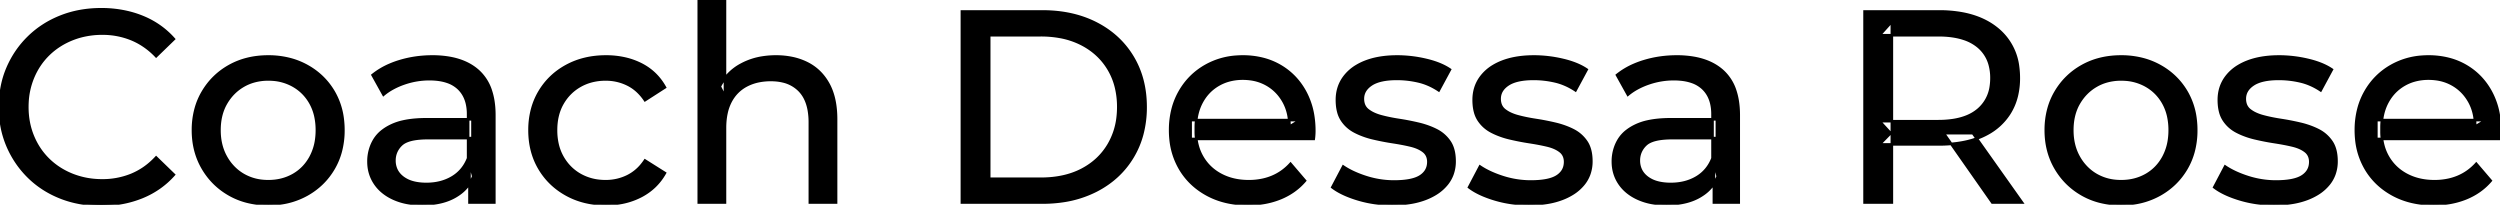 <svg width="915.901" height="75.001" viewBox="0 0 915.901 75.001" xmlns="http://www.w3.org/2000/svg"><g id="svgGroup" stroke-linecap="round" fill-rule="evenodd" font-size="9pt" stroke="#000" stroke-width="0.25mm" fill="#000" style="stroke:#000;stroke-width:0.25mm;fill:#000"><path d="M 481.301 50.9 L 436.201 50.9 L 436.201 44 L 476.301 44 L 472.401 46.4 Q 472.501 41.3 470.301 37.3 Q 468.101 33.3 464.251 31.05 A 16.407 16.407 0 0 0 458.07 28.978 A 20.958 20.958 0 0 0 455.301 28.8 A 18.951 18.951 0 0 0 450.058 29.502 A 16.245 16.245 0 0 0 446.401 31.05 Q 442.501 33.3 440.301 37.35 Q 438.101 41.4 438.101 46.6 L 438.101 48.2 A 19.574 19.574 0 0 0 438.908 53.908 A 17.088 17.088 0 0 0 440.551 57.65 Q 443.001 61.8 447.401 64.1 Q 451.801 66.4 457.501 66.4 A 23.904 23.904 0 0 0 462.717 65.851 A 20.04 20.04 0 0 0 466.051 64.8 Q 469.901 63.2 472.801 60 L 478.101 66.2 Q 474.501 70.4 469.151 72.6 A 29.254 29.254 0 0 1 461.203 74.585 A 36.365 36.365 0 0 1 457.201 74.8 Q 448.701 74.8 442.251 71.3 Q 435.801 67.8 432.251 61.7 A 26.235 26.235 0 0 1 428.871 51.077 A 32.734 32.734 0 0 1 428.701 47.7 A 30.8 30.8 0 0 1 429.674 39.814 A 25.671 25.671 0 0 1 432.151 33.7 Q 435.601 27.6 441.651 24.15 A 26.427 26.427 0 0 1 452.963 20.784 A 31.98 31.98 0 0 1 455.301 20.7 A 29.623 29.623 0 0 1 462.868 21.632 A 24.537 24.537 0 0 1 468.901 24.1 Q 474.801 27.5 478.151 33.65 A 27.193 27.193 0 0 1 481.105 42.605 A 35.51 35.51 0 0 1 481.501 48 Q 481.501 48.413 481.477 48.92 A 30.412 30.412 0 0 1 481.451 49.4 A 20.408 20.408 0 0 1 481.369 50.361 A 16.896 16.896 0 0 1 481.301 50.9 Z M 915.701 50.9 L 870.601 50.9 L 870.601 44 L 910.701 44 L 906.801 46.4 Q 906.901 41.3 904.701 37.3 Q 902.501 33.3 898.651 31.05 A 16.407 16.407 0 0 0 892.47 28.978 A 20.958 20.958 0 0 0 889.701 28.8 A 18.951 18.951 0 0 0 884.458 29.502 A 16.245 16.245 0 0 0 880.801 31.05 Q 876.901 33.3 874.701 37.35 Q 872.501 41.4 872.501 46.6 L 872.501 48.2 A 19.574 19.574 0 0 0 873.308 53.908 A 17.088 17.088 0 0 0 874.951 57.65 Q 877.401 61.8 881.801 64.1 Q 886.201 66.4 891.901 66.4 A 23.904 23.904 0 0 0 897.117 65.851 A 20.04 20.04 0 0 0 900.451 64.8 Q 904.301 63.2 907.201 60 L 912.501 66.2 Q 908.901 70.4 903.551 72.6 A 29.254 29.254 0 0 1 895.603 74.585 A 36.365 36.365 0 0 1 891.601 74.8 Q 883.101 74.8 876.651 71.3 Q 870.201 67.8 866.651 61.7 A 26.235 26.235 0 0 1 863.271 51.077 A 32.734 32.734 0 0 1 863.101 47.7 A 30.8 30.8 0 0 1 864.074 39.814 A 25.671 25.671 0 0 1 866.551 33.7 Q 870.001 27.6 876.051 24.15 A 26.427 26.427 0 0 1 887.363 20.784 A 31.98 31.98 0 0 1 889.701 20.7 A 29.623 29.623 0 0 1 897.268 21.632 A 24.537 24.537 0 0 1 903.301 24.1 Q 909.201 27.5 912.551 33.65 A 27.193 27.193 0 0 1 915.505 42.605 A 35.51 35.51 0 0 1 915.901 48 Q 915.901 48.413 915.877 48.92 A 30.412 30.412 0 0 1 915.851 49.4 A 20.408 20.408 0 0 1 915.769 50.361 A 16.896 16.896 0 0 1 915.701 50.9 Z M 265.601 74.2 L 256.001 74.2 L 256.001 0 L 265.601 0 L 265.601 35.5 L 263.701 31.7 A 18.37 18.37 0 0 1 271.532 23.691 A 22.304 22.304 0 0 1 271.701 23.6 A 24.103 24.103 0 0 1 279.538 21.047 A 31.596 31.596 0 0 1 284.301 20.7 A 28.681 28.681 0 0 1 290.324 21.306 A 22.401 22.401 0 0 1 295.751 23.2 Q 300.701 25.7 303.501 30.8 Q 305.905 35.18 306.245 41.552 A 40.392 40.392 0 0 1 306.301 43.7 L 306.301 74.2 L 296.701 74.2 L 296.701 44.8 A 25.194 25.194 0 0 0 296.343 40.41 Q 295.922 38.03 295.001 36.155 A 11.609 11.609 0 0 0 292.951 33.2 A 12.249 12.249 0 0 0 286.897 29.804 Q 284.846 29.3 282.401 29.3 A 21.974 21.974 0 0 0 277.905 29.739 A 16.755 16.755 0 0 0 273.501 31.3 Q 269.701 33.3 267.651 37.2 A 16.742 16.742 0 0 0 266.146 41.424 Q 265.601 43.909 265.601 46.9 L 265.601 74.2 Z M 63.701 14.3 L 57.201 20.6 A 26.705 26.705 0 0 0 50.712 15.55 A 24.602 24.602 0 0 0 48.201 14.35 A 27.886 27.886 0 0 0 37.679 12.301 A 31.612 31.612 0 0 0 37.501 12.3 A 30.61 30.61 0 0 0 29.624 13.289 A 27.448 27.448 0 0 0 26.551 14.3 Q 21.501 16.3 17.801 19.9 Q 14.101 23.5 12.051 28.45 A 27.309 27.309 0 0 0 10.041 37.586 A 31.85 31.85 0 0 0 10.001 39.2 Q 10.001 45 12.051 49.95 Q 14.101 54.9 17.801 58.5 Q 21.501 62.1 26.551 64.1 A 28.858 28.858 0 0 0 35.678 66.051 A 33.689 33.689 0 0 0 37.501 66.1 A 28.015 28.015 0 0 0 47.73 64.238 A 26.969 26.969 0 0 0 48.201 64.05 A 24.864 24.864 0 0 0 55.926 58.989 A 29.346 29.346 0 0 0 57.201 57.7 L 63.701 64 Q 58.901 69.4 52.051 72.2 A 37.994 37.994 0 0 1 40.647 74.856 A 45.512 45.512 0 0 1 37.001 75 Q 29.001 75 22.251 72.35 Q 15.501 69.7 10.551 64.85 Q 5.601 60 2.801 53.5 A 34.657 34.657 0 0 1 0.116 42.315 A 41.385 41.385 0 0 1 0.001 39.2 A 37.816 37.816 0 0 1 1.15 29.74 A 33.027 33.027 0 0 1 2.801 24.9 Q 5.601 18.4 10.601 13.55 Q 15.601 8.7 22.351 6.05 Q 29.101 3.4 37.101 3.4 A 41.814 41.814 0 0 1 47.193 4.584 A 36.765 36.765 0 0 1 52.051 6.15 Q 58.901 8.9 63.701 14.3 Z M 488.101 68.6 L 492.101 61 Q 495.275 63.147 499.843 64.684 A 46.577 46.577 0 0 0 500.501 64.9 Q 505.501 66.5 510.701 66.5 Q 517.401 66.5 520.351 64.6 A 6.834 6.834 0 0 0 522.148 62.964 Q 523.229 61.521 523.296 59.563 A 7.64 7.64 0 0 0 523.301 59.3 A 5.567 5.567 0 0 0 523.047 57.58 A 4.447 4.447 0 0 0 521.501 55.4 Q 519.94 54.186 517.514 53.498 A 18.238 18.238 0 0 0 516.751 53.3 Q 513.801 52.6 510.201 52.05 Q 506.601 51.5 503.001 50.65 A 29.805 29.805 0 0 1 498.136 49.067 A 26.155 26.155 0 0 1 496.401 48.25 Q 493.401 46.7 491.601 43.95 A 10.069 10.069 0 0 1 490.339 41.078 Q 489.986 39.79 489.864 38.264 A 20.991 20.991 0 0 1 489.801 36.6 Q 489.801 31.8 492.501 28.2 A 15.664 15.664 0 0 1 497.013 24.186 A 20.917 20.917 0 0 1 500.151 22.65 Q 504.786 20.824 511.045 20.708 A 46.213 46.213 0 0 1 511.901 20.7 A 46.134 46.134 0 0 1 522.116 21.873 A 50.836 50.836 0 0 1 522.451 21.95 Q 526.895 22.989 529.994 24.752 A 18.335 18.335 0 0 1 531.201 25.5 L 527.101 33.1 Q 523.501 30.7 519.601 29.8 Q 515.701 28.9 511.801 28.9 Q 505.501 28.9 502.401 30.95 Q 499.301 33 499.301 36.2 A 6.291 6.291 0 0 0 499.529 37.944 A 4.601 4.601 0 0 0 501.151 40.35 A 10.927 10.927 0 0 0 503.201 41.602 Q 504.429 42.188 505.951 42.6 Q 508.901 43.4 512.501 43.95 Q 516.101 44.5 519.701 45.35 A 30.959 30.959 0 0 1 524.146 46.746 A 26.281 26.281 0 0 1 526.251 47.7 Q 529.201 49.2 531.051 51.9 Q 532.598 54.158 532.851 57.676 A 19.85 19.85 0 0 1 532.901 59.1 A 13.78 13.78 0 0 1 532.087 63.897 A 12.483 12.483 0 0 1 530.101 67.4 A 16.057 16.057 0 0 1 525.965 71.01 A 22.169 22.169 0 0 1 522.201 72.85 A 27.727 27.727 0 0 1 516.98 74.25 Q 514.399 74.693 511.452 74.779 A 49.484 49.484 0 0 1 510.001 74.8 Q 503.401 74.8 497.451 73 A 42.271 42.271 0 0 1 493.503 71.603 Q 491.689 70.851 490.207 69.995 A 19.582 19.582 0 0 1 488.101 68.6 Z M 538.201 68.6 L 542.201 61 Q 545.375 63.147 549.943 64.684 A 46.577 46.577 0 0 0 550.601 64.9 Q 555.601 66.5 560.801 66.5 Q 567.501 66.5 570.451 64.6 A 6.834 6.834 0 0 0 572.248 62.964 Q 573.329 61.521 573.396 59.563 A 7.64 7.64 0 0 0 573.401 59.3 A 5.567 5.567 0 0 0 573.147 57.58 A 4.447 4.447 0 0 0 571.601 55.4 Q 570.04 54.186 567.614 53.498 A 18.238 18.238 0 0 0 566.851 53.3 Q 563.901 52.6 560.301 52.05 Q 556.701 51.5 553.101 50.65 A 29.805 29.805 0 0 1 548.236 49.067 A 26.155 26.155 0 0 1 546.501 48.25 Q 543.501 46.7 541.701 43.95 A 10.069 10.069 0 0 1 540.439 41.078 Q 540.086 39.79 539.964 38.264 A 20.991 20.991 0 0 1 539.901 36.6 Q 539.901 31.8 542.601 28.2 A 15.664 15.664 0 0 1 547.113 24.186 A 20.917 20.917 0 0 1 550.251 22.65 Q 554.886 20.824 561.145 20.708 A 46.213 46.213 0 0 1 562.001 20.7 A 46.134 46.134 0 0 1 572.216 21.873 A 50.836 50.836 0 0 1 572.551 21.95 Q 576.995 22.989 580.094 24.752 A 18.335 18.335 0 0 1 581.301 25.5 L 577.201 33.1 Q 573.601 30.7 569.701 29.8 Q 565.801 28.9 561.901 28.9 Q 555.601 28.9 552.501 30.95 Q 549.401 33 549.401 36.2 A 6.291 6.291 0 0 0 549.629 37.944 A 4.601 4.601 0 0 0 551.251 40.35 A 10.927 10.927 0 0 0 553.301 41.602 Q 554.529 42.188 556.051 42.6 Q 559.001 43.4 562.601 43.95 Q 566.201 44.5 569.801 45.35 A 30.959 30.959 0 0 1 574.246 46.746 A 26.281 26.281 0 0 1 576.351 47.7 Q 579.301 49.2 581.151 51.9 Q 582.698 54.158 582.951 57.676 A 19.85 19.85 0 0 1 583.001 59.1 A 13.78 13.78 0 0 1 582.187 63.897 A 12.483 12.483 0 0 1 580.201 67.4 A 16.057 16.057 0 0 1 576.065 71.01 A 22.169 22.169 0 0 1 572.301 72.85 A 27.727 27.727 0 0 1 567.08 74.25 Q 564.499 74.693 561.552 74.779 A 49.484 49.484 0 0 1 560.101 74.8 Q 553.501 74.8 547.551 73 A 42.271 42.271 0 0 1 543.603 71.603 Q 541.789 70.851 540.307 69.995 A 19.582 19.582 0 0 1 538.201 68.6 Z M 811.201 68.6 L 815.201 61 Q 818.375 63.147 822.943 64.684 A 46.577 46.577 0 0 0 823.601 64.9 Q 828.601 66.5 833.801 66.5 Q 840.501 66.5 843.451 64.6 A 6.834 6.834 0 0 0 845.248 62.964 Q 846.329 61.521 846.396 59.563 A 7.64 7.64 0 0 0 846.401 59.3 A 5.567 5.567 0 0 0 846.147 57.58 A 4.447 4.447 0 0 0 844.601 55.4 Q 843.04 54.186 840.614 53.498 A 18.238 18.238 0 0 0 839.851 53.3 Q 836.901 52.6 833.301 52.05 Q 829.701 51.5 826.101 50.65 A 29.805 29.805 0 0 1 821.236 49.067 A 26.155 26.155 0 0 1 819.501 48.25 Q 816.501 46.7 814.701 43.95 A 10.069 10.069 0 0 1 813.439 41.078 Q 813.086 39.79 812.964 38.264 A 20.991 20.991 0 0 1 812.901 36.6 Q 812.901 31.8 815.601 28.2 A 15.664 15.664 0 0 1 820.113 24.186 A 20.917 20.917 0 0 1 823.251 22.65 Q 827.886 20.824 834.145 20.708 A 46.213 46.213 0 0 1 835.001 20.7 A 46.134 46.134 0 0 1 845.216 21.873 A 50.836 50.836 0 0 1 845.551 21.95 Q 849.995 22.989 853.094 24.752 A 18.335 18.335 0 0 1 854.301 25.5 L 850.201 33.1 Q 846.601 30.7 842.701 29.8 Q 838.801 28.9 834.901 28.9 Q 828.601 28.9 825.501 30.95 Q 822.401 33 822.401 36.2 A 6.291 6.291 0 0 0 822.629 37.944 A 4.601 4.601 0 0 0 824.251 40.35 A 10.927 10.927 0 0 0 826.301 41.602 Q 827.529 42.188 829.051 42.6 Q 832.001 43.4 835.601 43.95 Q 839.201 44.5 842.801 45.35 A 30.959 30.959 0 0 1 847.246 46.746 A 26.281 26.281 0 0 1 849.351 47.7 Q 852.301 49.2 854.151 51.9 Q 855.698 54.158 855.951 57.676 A 19.85 19.85 0 0 1 856.001 59.1 A 13.78 13.78 0 0 1 855.187 63.897 A 12.483 12.483 0 0 1 853.201 67.4 A 16.057 16.057 0 0 1 849.065 71.01 A 22.169 22.169 0 0 1 845.301 72.85 A 27.727 27.727 0 0 1 840.08 74.25 Q 837.499 74.693 834.552 74.779 A 49.484 49.484 0 0 1 833.101 74.8 Q 826.501 74.8 820.551 73 A 42.271 42.271 0 0 1 816.603 71.603 Q 814.789 70.851 813.307 69.995 A 19.582 19.582 0 0 1 811.201 68.6 Z M 243.601 32 L 236.301 36.7 A 17.886 17.886 0 0 0 233.214 33.135 A 15.039 15.039 0 0 0 229.951 30.95 Q 226.201 29.1 221.901 29.1 A 20.162 20.162 0 0 0 216.399 29.828 A 17.399 17.399 0 0 0 212.601 31.4 Q 208.501 33.7 206.101 37.85 Q 203.701 42 203.701 47.7 A 22.793 22.793 0 0 0 204.228 52.714 A 17.555 17.555 0 0 0 206.101 57.6 Q 208.501 61.8 212.601 64.1 A 18.095 18.095 0 0 0 219.984 66.319 A 22.206 22.206 0 0 0 221.901 66.4 Q 226.201 66.4 229.951 64.55 A 15.612 15.612 0 0 0 235.063 60.462 A 19.49 19.49 0 0 0 236.301 58.8 L 243.601 63.4 Q 240.501 68.9 234.851 71.85 A 26.025 26.025 0 0 1 225.61 74.604 A 32.463 32.463 0 0 1 222.001 74.8 Q 213.901 74.8 207.551 71.3 Q 201.201 67.8 197.601 61.7 Q 194.001 55.6 194.001 47.7 A 29.587 29.587 0 0 1 195.017 39.814 A 25.071 25.071 0 0 1 197.601 33.7 Q 201.201 27.6 207.551 24.15 Q 213.901 20.7 222.001 20.7 A 31.147 31.147 0 0 1 229.213 21.504 A 25.6 25.6 0 0 1 234.851 23.55 Q 240.501 26.4 243.601 32 Z M 693.101 74.2 L 683.101 74.2 L 683.101 4.2 L 710.401 4.2 A 46.328 46.328 0 0 1 718.974 4.945 Q 723.773 5.849 727.583 7.852 A 24.419 24.419 0 0 1 731.801 10.65 A 21.056 21.056 0 0 1 739.37 24.796 A 30.401 30.401 0 0 1 739.601 28.6 A 27.638 27.638 0 0 1 738.882 35.046 A 21.292 21.292 0 0 1 736.101 41.65 A 21.762 21.762 0 0 1 728.059 49.031 A 27.037 27.037 0 0 1 726.101 50 A 31.633 31.633 0 0 1 718.987 52.164 Q 715.777 52.762 712.115 52.874 A 55.998 55.998 0 0 1 710.401 52.9 L 688.601 52.9 L 693.101 48.3 L 693.101 74.2 Z M 381.901 74.2 L 352.401 74.2 L 352.401 4.2 L 381.901 4.2 Q 393.101 4.2 401.651 8.6 Q 410.201 13 414.951 20.9 Q 419.701 28.8 419.701 39.2 A 38.623 38.623 0 0 1 418.438 49.26 A 32.051 32.051 0 0 1 414.951 57.5 Q 410.201 65.4 401.651 69.8 A 39.305 39.305 0 0 1 389.287 73.68 A 50.766 50.766 0 0 1 381.901 74.2 Z M 181.101 74.2 L 172.001 74.2 L 172.001 63 L 171.501 60.9 L 171.501 41.8 A 16.79 16.79 0 0 0 171.082 37.936 Q 170.37 34.92 168.442 32.845 A 10.596 10.596 0 0 0 167.951 32.35 A 11.125 11.125 0 0 0 163.842 29.945 Q 162.117 29.356 160.002 29.134 A 25.895 25.895 0 0 0 157.301 29 Q 152.601 29 148.101 30.55 A 26.853 26.853 0 0 0 143.832 32.428 A 20.968 20.968 0 0 0 140.501 34.7 L 136.501 27.5 A 27.191 27.191 0 0 1 142.915 23.696 A 33.816 33.816 0 0 1 146.351 22.45 Q 152.101 20.7 158.401 20.7 A 35.973 35.973 0 0 1 164.943 21.257 Q 171.213 22.418 175.201 26 A 16.577 16.577 0 0 1 179.868 33.406 Q 180.749 36.131 181 39.454 A 36.439 36.439 0 0 1 181.101 42.2 L 181.101 74.2 Z M 637.001 74.2 L 627.901 74.2 L 627.901 63 L 627.401 60.9 L 627.401 41.8 A 16.79 16.79 0 0 0 626.982 37.936 Q 626.27 34.92 624.342 32.845 A 10.596 10.596 0 0 0 623.851 32.35 A 11.125 11.125 0 0 0 619.742 29.945 Q 618.017 29.356 615.902 29.134 A 25.895 25.895 0 0 0 613.201 29 Q 608.501 29 604.001 30.55 A 26.853 26.853 0 0 0 599.732 32.428 A 20.968 20.968 0 0 0 596.401 34.7 L 592.401 27.5 A 27.191 27.191 0 0 1 598.815 23.696 A 33.816 33.816 0 0 1 602.251 22.45 Q 608.001 20.7 614.301 20.7 A 35.973 35.973 0 0 1 620.843 21.257 Q 627.113 22.418 631.101 26 A 16.577 16.577 0 0 1 635.768 33.406 Q 636.649 36.131 636.9 39.454 A 36.439 36.439 0 0 1 637.001 42.2 L 637.001 74.2 Z M 156.301 43.7 L 173.101 43.7 L 173.101 50.6 L 156.701 50.6 A 33.801 33.801 0 0 0 153.489 50.741 Q 150.342 51.043 148.462 51.991 A 5.98 5.98 0 0 0 147.001 53 A 8.038 8.038 0 0 0 145.014 55.924 A 7.947 7.947 0 0 0 144.501 58.8 A 7.892 7.892 0 0 0 145.159 62.066 Q 145.893 63.703 147.446 64.93 A 9.596 9.596 0 0 0 147.601 65.05 A 10.572 10.572 0 0 0 151.001 66.727 Q 153.257 67.4 156.201 67.4 Q 161.601 67.4 165.651 65 Q 169.701 62.6 171.501 58 L 173.401 64.6 A 14.63 14.63 0 0 1 167.786 71.379 A 18.623 18.623 0 0 1 166.701 72.05 Q 162.43 74.497 156.18 74.767 A 36.629 36.629 0 0 1 154.601 74.8 A 29.483 29.483 0 0 1 149.388 74.361 A 21.944 21.944 0 0 1 144.251 72.8 Q 139.801 70.8 137.401 67.25 Q 135.001 63.7 135.001 59.2 A 15.524 15.524 0 0 1 136.083 53.374 A 14.759 14.759 0 0 1 137.051 51.4 A 12.271 12.271 0 0 1 140.29 47.821 Q 141.689 46.761 143.492 45.919 A 21.869 21.869 0 0 1 143.751 45.8 A 20.383 20.383 0 0 1 147.684 44.523 Q 151.355 43.7 156.301 43.7 Z M 612.201 43.7 L 629.001 43.7 L 629.001 50.6 L 612.601 50.6 A 33.801 33.801 0 0 0 609.389 50.741 Q 606.242 51.043 604.362 51.991 A 5.98 5.98 0 0 0 602.901 53 A 8.038 8.038 0 0 0 600.914 55.924 A 7.947 7.947 0 0 0 600.401 58.8 A 7.892 7.892 0 0 0 601.059 62.066 Q 601.793 63.703 603.346 64.93 A 9.596 9.596 0 0 0 603.501 65.05 A 10.572 10.572 0 0 0 606.901 66.727 Q 609.157 67.4 612.101 67.4 Q 617.501 67.4 621.551 65 Q 625.601 62.6 627.401 58 L 629.301 64.6 A 14.63 14.63 0 0 1 623.686 71.379 A 18.623 18.623 0 0 1 622.601 72.05 Q 618.33 74.497 612.08 74.767 A 36.629 36.629 0 0 1 610.501 74.8 A 29.483 29.483 0 0 1 605.288 74.361 A 21.944 21.944 0 0 1 600.151 72.8 Q 595.701 70.8 593.301 67.25 Q 590.901 63.7 590.901 59.2 A 15.524 15.524 0 0 1 591.983 53.374 A 14.759 14.759 0 0 1 592.951 51.4 A 12.271 12.271 0 0 1 596.19 47.821 Q 597.589 46.761 599.392 45.919 A 21.869 21.869 0 0 1 599.651 45.8 A 20.383 20.383 0 0 1 603.584 44.523 Q 607.255 43.7 612.201 43.7 Z M 362.401 12.9 L 362.401 65.5 L 381.301 65.5 Q 390.001 65.5 396.351 62.2 Q 402.701 58.9 406.201 52.95 A 25.337 25.337 0 0 0 409.482 42.984 A 31.946 31.946 0 0 0 409.701 39.2 A 30.094 30.094 0 0 0 408.853 31.908 A 24.09 24.09 0 0 0 406.201 25.4 Q 402.701 19.5 396.351 16.2 A 28.553 28.553 0 0 0 388.102 13.466 A 39.049 39.049 0 0 0 381.301 12.9 L 362.401 12.9 Z M 90.309 73.812 A 31.21 31.21 0 0 0 98.301 74.8 A 33.712 33.712 0 0 0 101.205 74.677 A 27.596 27.596 0 0 0 112.451 71.3 Q 118.701 67.8 122.251 61.7 A 25.263 25.263 0 0 0 124.799 55.586 A 29.979 29.979 0 0 0 125.801 47.7 A 32.706 32.706 0 0 0 125.52 43.354 A 25.706 25.706 0 0 0 122.251 33.65 Q 118.701 27.6 112.451 24.15 A 26.793 26.793 0 0 0 106.666 21.792 A 31.073 31.073 0 0 0 98.301 20.7 Q 90.301 20.7 84.101 24.15 Q 77.901 27.6 74.301 33.7 A 25.071 25.071 0 0 0 71.717 39.814 A 29.587 29.587 0 0 0 70.701 47.7 Q 70.701 55.5 74.301 61.65 Q 77.901 67.8 84.101 71.3 A 26.145 26.145 0 0 0 90.309 73.812 Z M 769.109 73.812 A 31.21 31.21 0 0 0 777.101 74.8 A 33.712 33.712 0 0 0 780.005 74.677 A 27.596 27.596 0 0 0 791.251 71.3 Q 797.501 67.8 801.051 61.7 A 25.263 25.263 0 0 0 803.599 55.586 A 29.979 29.979 0 0 0 804.601 47.7 A 32.706 32.706 0 0 0 804.32 43.354 A 25.706 25.706 0 0 0 801.051 33.65 Q 797.501 27.6 791.251 24.15 A 26.793 26.793 0 0 0 785.466 21.792 A 31.073 31.073 0 0 0 777.101 20.7 Q 769.101 20.7 762.901 24.15 Q 756.701 27.6 753.101 33.7 A 25.071 25.071 0 0 0 750.517 39.814 A 29.587 29.587 0 0 0 749.501 47.7 Q 749.501 55.5 753.101 61.65 Q 756.701 67.8 762.901 71.3 A 26.145 26.145 0 0 0 769.109 73.812 Z M 693.101 7.9 L 693.101 49.3 L 688.601 44.4 L 710.101 44.4 A 35.561 35.561 0 0 0 715.519 44.015 Q 718.361 43.576 720.642 42.636 A 15.194 15.194 0 0 0 724.651 40.25 A 13.541 13.541 0 0 0 729.38 31.615 A 19.841 19.841 0 0 0 729.601 28.6 A 18.16 18.16 0 0 0 728.975 23.698 A 13.056 13.056 0 0 0 724.651 17 A 15.897 15.897 0 0 0 719.443 14.202 Q 715.51 12.9 710.101 12.9 L 688.601 12.9 L 693.101 7.9 Z M 98.301 66.4 Q 103.401 66.4 107.451 64.1 Q 111.501 61.8 113.801 57.55 A 18.963 18.963 0 0 0 115.87 51.109 A 24.456 24.456 0 0 0 116.101 47.7 A 23.723 23.723 0 0 0 115.628 42.853 A 17.71 17.71 0 0 0 113.801 37.85 Q 111.501 33.7 107.451 31.4 A 17.758 17.758 0 0 0 99.869 29.156 A 21.591 21.591 0 0 0 98.301 29.1 A 19.347 19.347 0 0 0 92.911 29.828 A 16.718 16.718 0 0 0 89.201 31.4 Q 85.201 33.7 82.801 37.85 Q 80.401 42 80.401 47.7 Q 80.401 53.3 82.801 57.55 A 17.426 17.426 0 0 0 87.188 62.741 A 16.66 16.66 0 0 0 89.201 64.1 A 17.367 17.367 0 0 0 96.427 66.319 A 21.341 21.341 0 0 0 98.301 66.4 Z M 777.101 66.4 Q 782.201 66.4 786.251 64.1 Q 790.301 61.8 792.601 57.55 A 18.963 18.963 0 0 0 794.67 51.109 A 24.456 24.456 0 0 0 794.901 47.7 A 23.723 23.723 0 0 0 794.428 42.853 A 17.71 17.71 0 0 0 792.601 37.85 Q 790.301 33.7 786.251 31.4 A 17.758 17.758 0 0 0 778.669 29.156 A 21.591 21.591 0 0 0 777.101 29.1 A 19.347 19.347 0 0 0 771.711 29.828 A 16.718 16.718 0 0 0 768.001 31.4 Q 764.001 33.7 761.601 37.85 Q 759.201 42 759.201 47.7 Q 759.201 53.3 761.601 57.55 A 17.426 17.426 0 0 0 765.988 62.741 A 16.66 16.66 0 0 0 768.001 64.1 A 17.367 17.367 0 0 0 775.227 66.319 A 21.341 21.341 0 0 0 777.101 66.4 Z M 740.801 74.2 L 729.901 74.2 L 712.101 48.8 L 722.801 48.8 L 740.801 74.2 Z" vector-effect="non-scaling-stroke"/></g></svg>